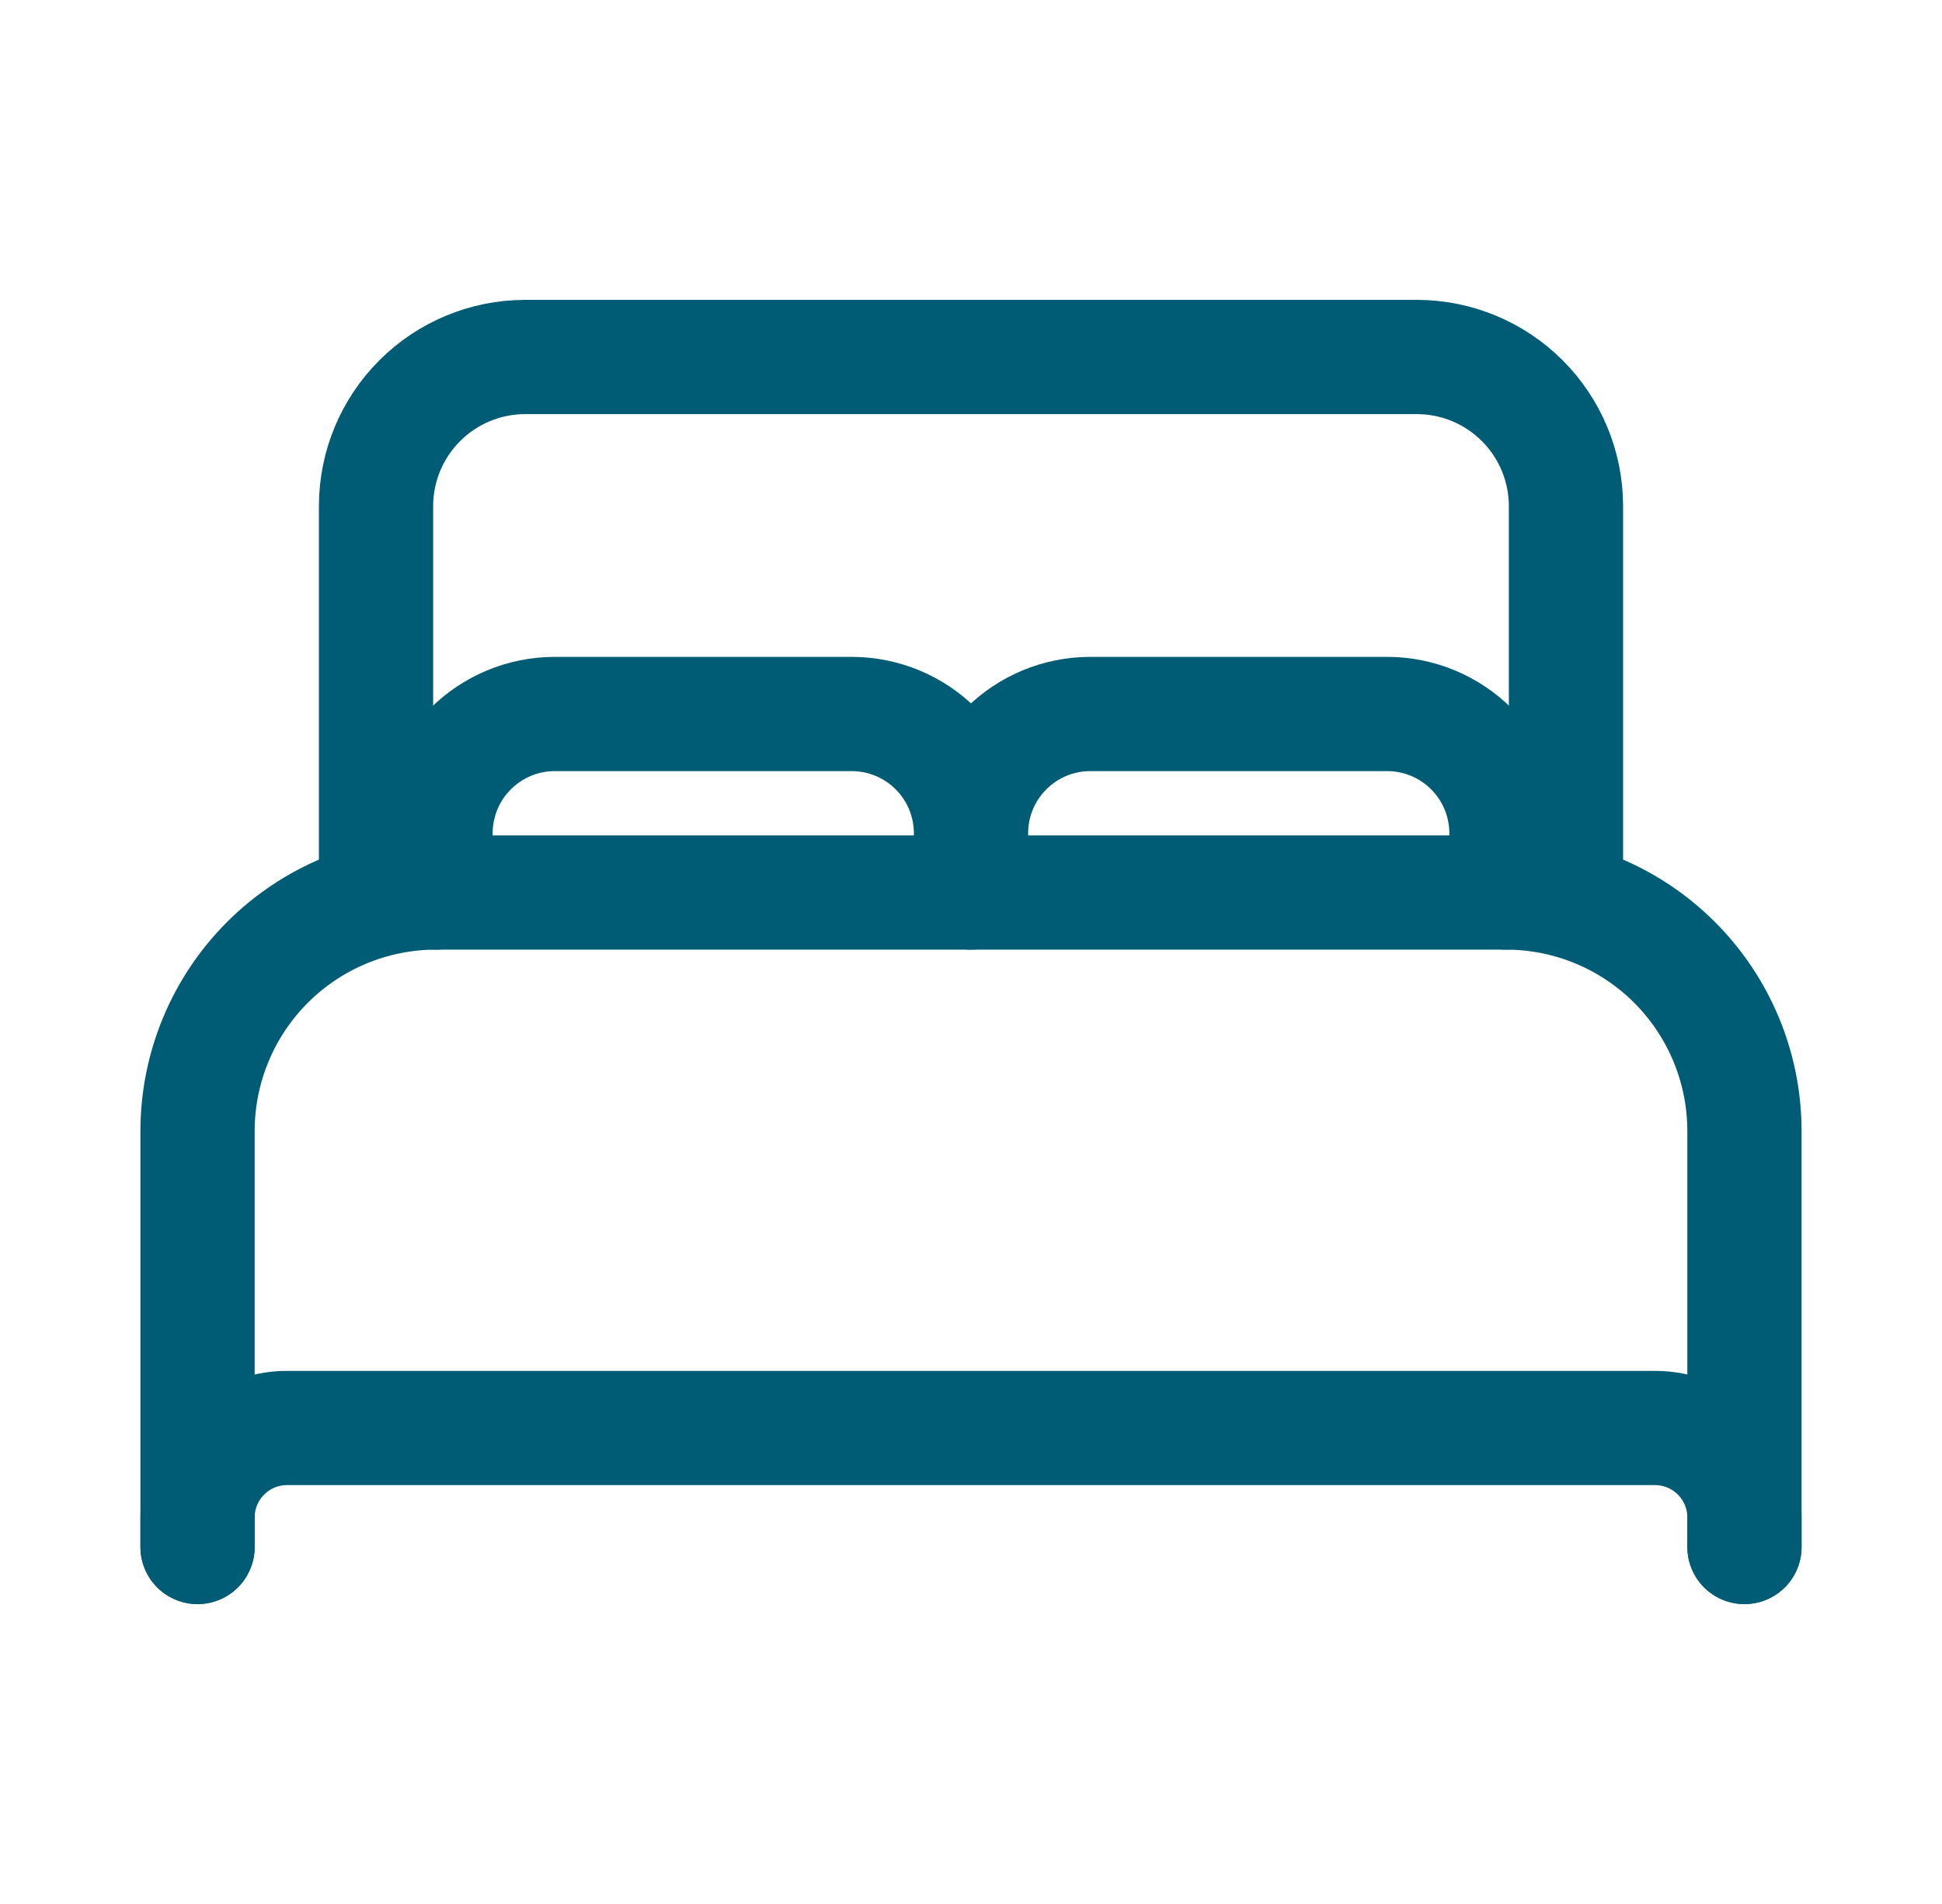 <?xml version="1.0" encoding="UTF-8"?> <svg xmlns="http://www.w3.org/2000/svg" width="51" height="50" viewBox="0 0 51 50" fill="none"><path d="M5.188 40.625V29.688C5.192 28.031 5.852 26.445 7.023 25.273C8.195 24.102 9.781 23.442 11.438 23.438H39.562C41.219 23.442 42.806 24.102 43.977 25.273C45.148 26.445 45.808 28.031 45.812 29.688V40.625M38 23.438H9.875V13.281C9.878 12.246 10.291 11.254 11.023 10.523C11.754 9.791 12.746 9.378 13.781 9.375H37.219C38.254 9.378 39.246 9.791 39.977 10.523C40.709 11.254 41.122 12.246 41.125 13.281V23.438H38Z" stroke="#005C74" stroke-width="3" stroke-linecap="round" stroke-linejoin="round"></path><path d="M5.188 40.625V39.844C5.189 39.223 5.437 38.628 5.876 38.188C6.315 37.749 6.91 37.502 7.531 37.5H43.469C44.09 37.502 44.685 37.749 45.124 38.188C45.563 38.628 45.811 39.223 45.812 39.844V40.625M11.438 23.438V21.875C11.44 21.047 11.77 20.253 12.355 19.668C12.941 19.082 13.734 18.752 14.562 18.75H22.375C23.203 18.752 23.997 19.082 24.582 19.668C25.168 20.253 25.498 21.047 25.5 21.875M25.5 21.875V23.438M25.5 21.875C25.502 21.047 25.832 20.253 26.418 19.668C27.003 19.082 27.797 18.752 28.625 18.75H36.438C37.266 18.752 38.059 19.082 38.645 19.668C39.23 20.253 39.56 21.047 39.562 21.875V23.438" stroke="#005C74" stroke-width="3" stroke-linecap="round" stroke-linejoin="round"></path></svg> 